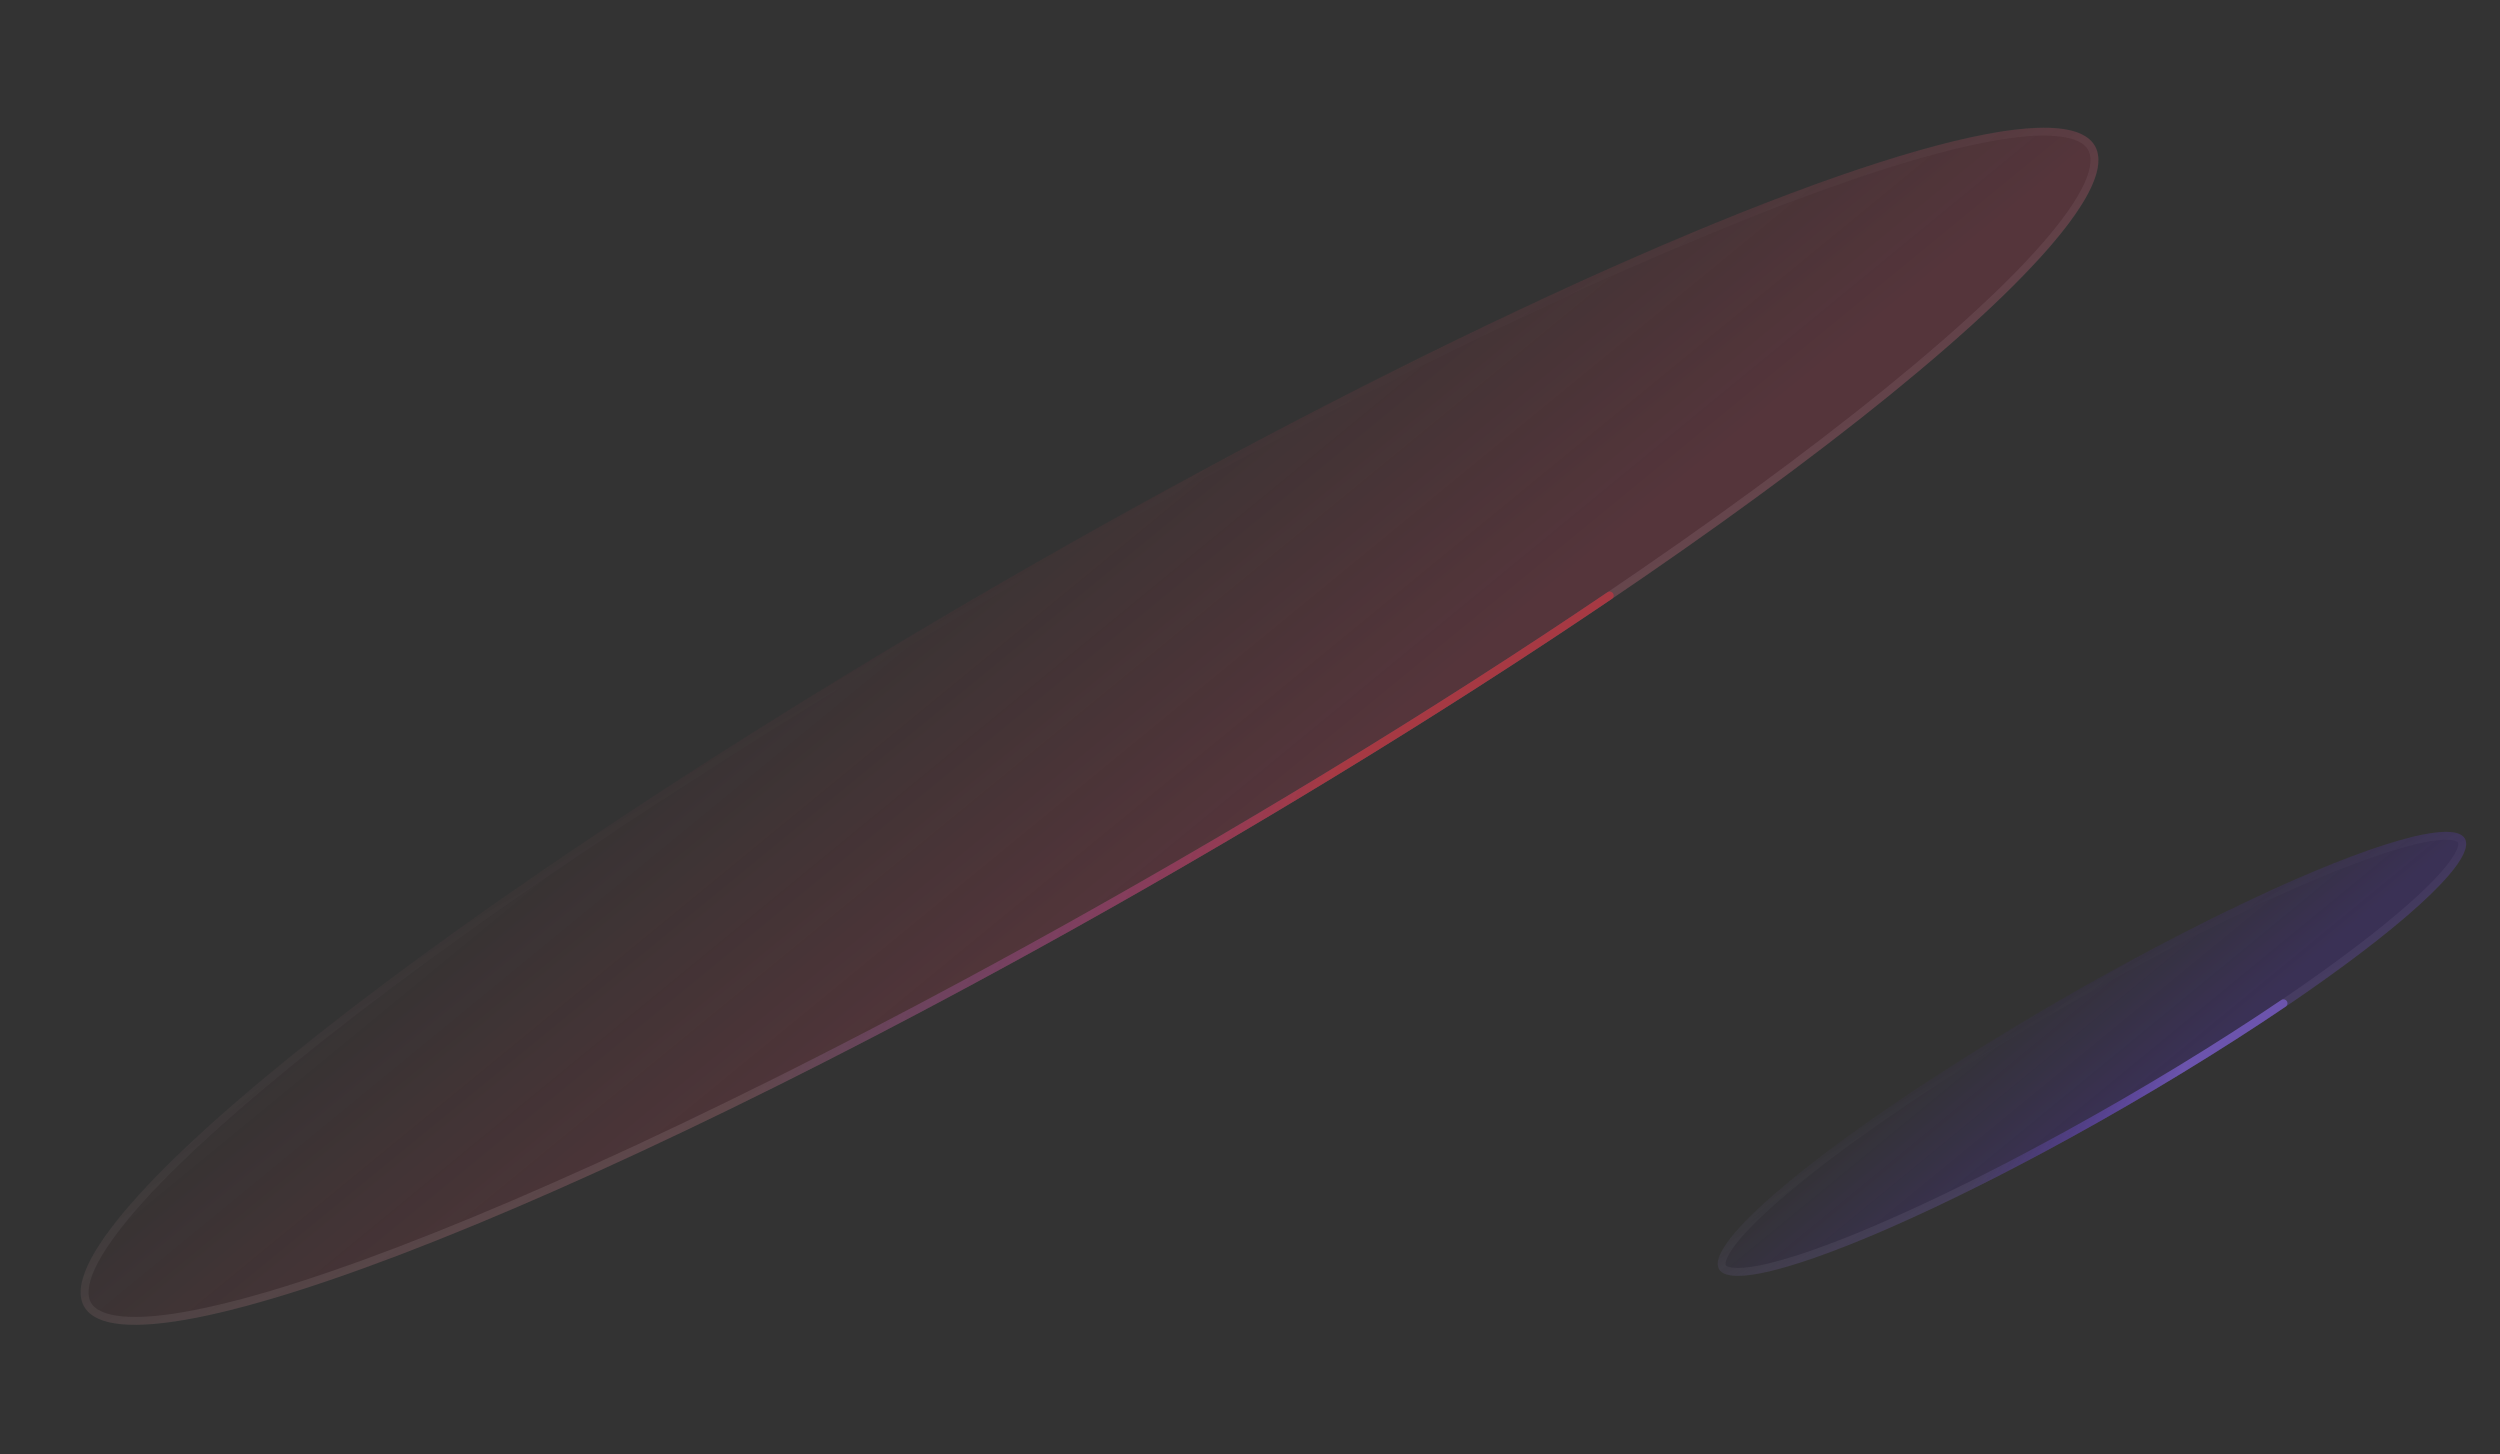 <svg width="631" height="367" viewBox="0 0 631 367" fill="none" xmlns="http://www.w3.org/2000/svg">
<rect x="0" y="0" width="631" height="367" fill="#333333" stroke="none"/>
<g opacity="0.6">
<path opacity="0.7" d="M527.875 37.306C529.093 39.415 528.915 42.525 526.96 46.783C525.021 51.004 521.441 56.109 516.318 61.988C506.08 73.736 489.846 88.384 468.827 104.955C426.802 138.089 365.787 178.808 295.745 219.246C225.704 259.685 159.933 292.166 110.226 311.994C85.365 321.911 64.562 328.646 49.27 331.639C41.617 333.136 35.406 333.683 30.781 333.252C26.115 332.816 23.334 331.415 22.116 329.306C20.898 327.197 21.076 324.088 23.031 319.829C24.97 315.608 28.55 310.503 33.673 304.624C43.911 292.876 60.145 278.228 81.163 261.657C123.189 228.523 184.204 187.805 254.245 147.366C324.287 106.927 390.058 74.446 439.765 54.618C464.626 44.701 485.428 37.966 500.721 34.974C508.374 33.476 514.585 32.929 519.21 33.36C523.876 33.796 526.657 35.197 527.875 37.306Z" stroke="url(#paint0_linear_2_56)" stroke-width="2"/>
<ellipse cx="274.995" cy="183.306" rx="293" ry="42.5" transform="rotate(-30 274.995 183.306)" fill="url(#paint1_linear_2_56)"/>
<path d="M406.297 150.304C362.374 180.063 311.429 211.092 260.159 239.313C208.887 267.534 159.702 291.618 119.068 308.403C98.751 316.796 81.061 323.162 66.488 327.365C51.892 331.574 40.504 333.589 32.759 333.338C28.882 333.213 26.075 332.523 24.23 331.395C22.442 330.301 21.516 328.776 21.38 326.758C21.238 324.669 21.94 321.975 23.645 318.646C25.343 315.333 27.988 311.478 31.608 307.099" stroke="url(#paint2_linear_2_56)" stroke-width="2" stroke-linecap="round"/>
</g>
<g opacity="0.6">
<path opacity="0.5" d="M621.261 212.153C621.556 212.664 621.594 213.567 620.894 215.091C620.212 216.577 618.929 218.418 617.044 220.58C613.285 224.894 607.299 230.299 599.514 236.437C583.955 248.704 561.35 263.791 535.387 278.781C509.424 293.77 485.055 305.804 466.653 313.144C457.445 316.817 449.771 319.299 444.155 320.398C441.34 320.949 439.104 321.139 437.476 320.987C435.807 320.832 435.043 320.347 434.748 319.836C434.453 319.325 434.415 318.421 435.115 316.898C435.797 315.411 437.08 313.57 438.965 311.408C442.724 307.094 448.71 301.689 456.496 295.551C472.054 283.284 494.659 268.197 520.622 253.208C546.585 238.218 570.954 226.184 589.356 218.844C598.564 215.171 606.238 212.689 611.854 211.59C614.669 211.04 616.905 210.849 618.533 211.001C620.202 211.157 620.966 211.642 621.261 212.153Z" stroke="url(#paint3_linear_2_56)" stroke-width="2"/>
<ellipse cx="528.005" cy="265.994" rx="108.683" ry="15.765" transform="rotate(-30 528.005 265.994)" fill="url(#paint4_linear_2_56)"/>
<path d="M576.356 253.232C560.081 264.258 541.2 275.758 522.198 286.218C503.194 296.678 484.971 305.6 469.926 311.815C462.403 314.923 455.864 317.275 450.488 318.826C445.089 320.383 440.943 321.107 438.172 321.017C436.782 320.972 435.867 320.725 435.316 320.388C434.823 320.087 434.595 319.703 434.558 319.162C434.517 318.551 434.721 317.672 435.331 316.483C435.932 315.309 436.883 313.918 438.209 312.313" stroke="url(#paint5_linear_2_56)" stroke-width="2" stroke-linecap="round"/>
</g>
<defs>
<linearGradient id="paint0_linear_2_56" x1="311.591" y1="211.253" x2="269.091" y2="137.64" gradientUnits="userSpaceOnUse">
<stop stop-color="white" stop-opacity="0.3"/>
<stop offset="1" stop-color="white" stop-opacity="0"/>
</linearGradient>
<linearGradient id="paint1_linear_2_56" x1="299.291" y1="225.806" x2="279.226" y2="103.988" gradientUnits="userSpaceOnUse">
<stop stop-color="#EB3D5F" stop-opacity="0.3"/>
<stop offset="1" stop-color="#F53D49" stop-opacity="0"/>
</linearGradient>
<linearGradient id="paint2_linear_2_56" x1="239.5" y1="163.5" x2="332.572" y2="205.431" gradientUnits="userSpaceOnUse">
<stop stop-color="#A63BEC" stop-opacity="0"/>
<stop offset="1" stop-color="#F33D4E"/>
</linearGradient>
<linearGradient id="paint3_linear_2_56" x1="541.579" y1="276.36" x2="525.814" y2="249.055" gradientUnits="userSpaceOnUse">
<stop stop-color="white" stop-opacity="0.3"/>
<stop offset="1" stop-color="white" stop-opacity="0"/>
</linearGradient>
<linearGradient id="paint4_linear_2_56" x1="537.017" y1="281.759" x2="529.574" y2="236.573" gradientUnits="userSpaceOnUse">
<stop stop-color="#5A25F0" stop-opacity="0.3"/>
<stop offset="1" stop-color="#5A25F0" stop-opacity="0"/>
</linearGradient>
<linearGradient id="paint5_linear_2_56" x1="514.838" y1="258.647" x2="549.362" y2="274.201" gradientUnits="userSpaceOnUse">
<stop stop-color="#5A25F0" stop-opacity="0"/>
<stop offset="1" stop-color="#926BFF"/>
</linearGradient>
</defs>
</svg>
